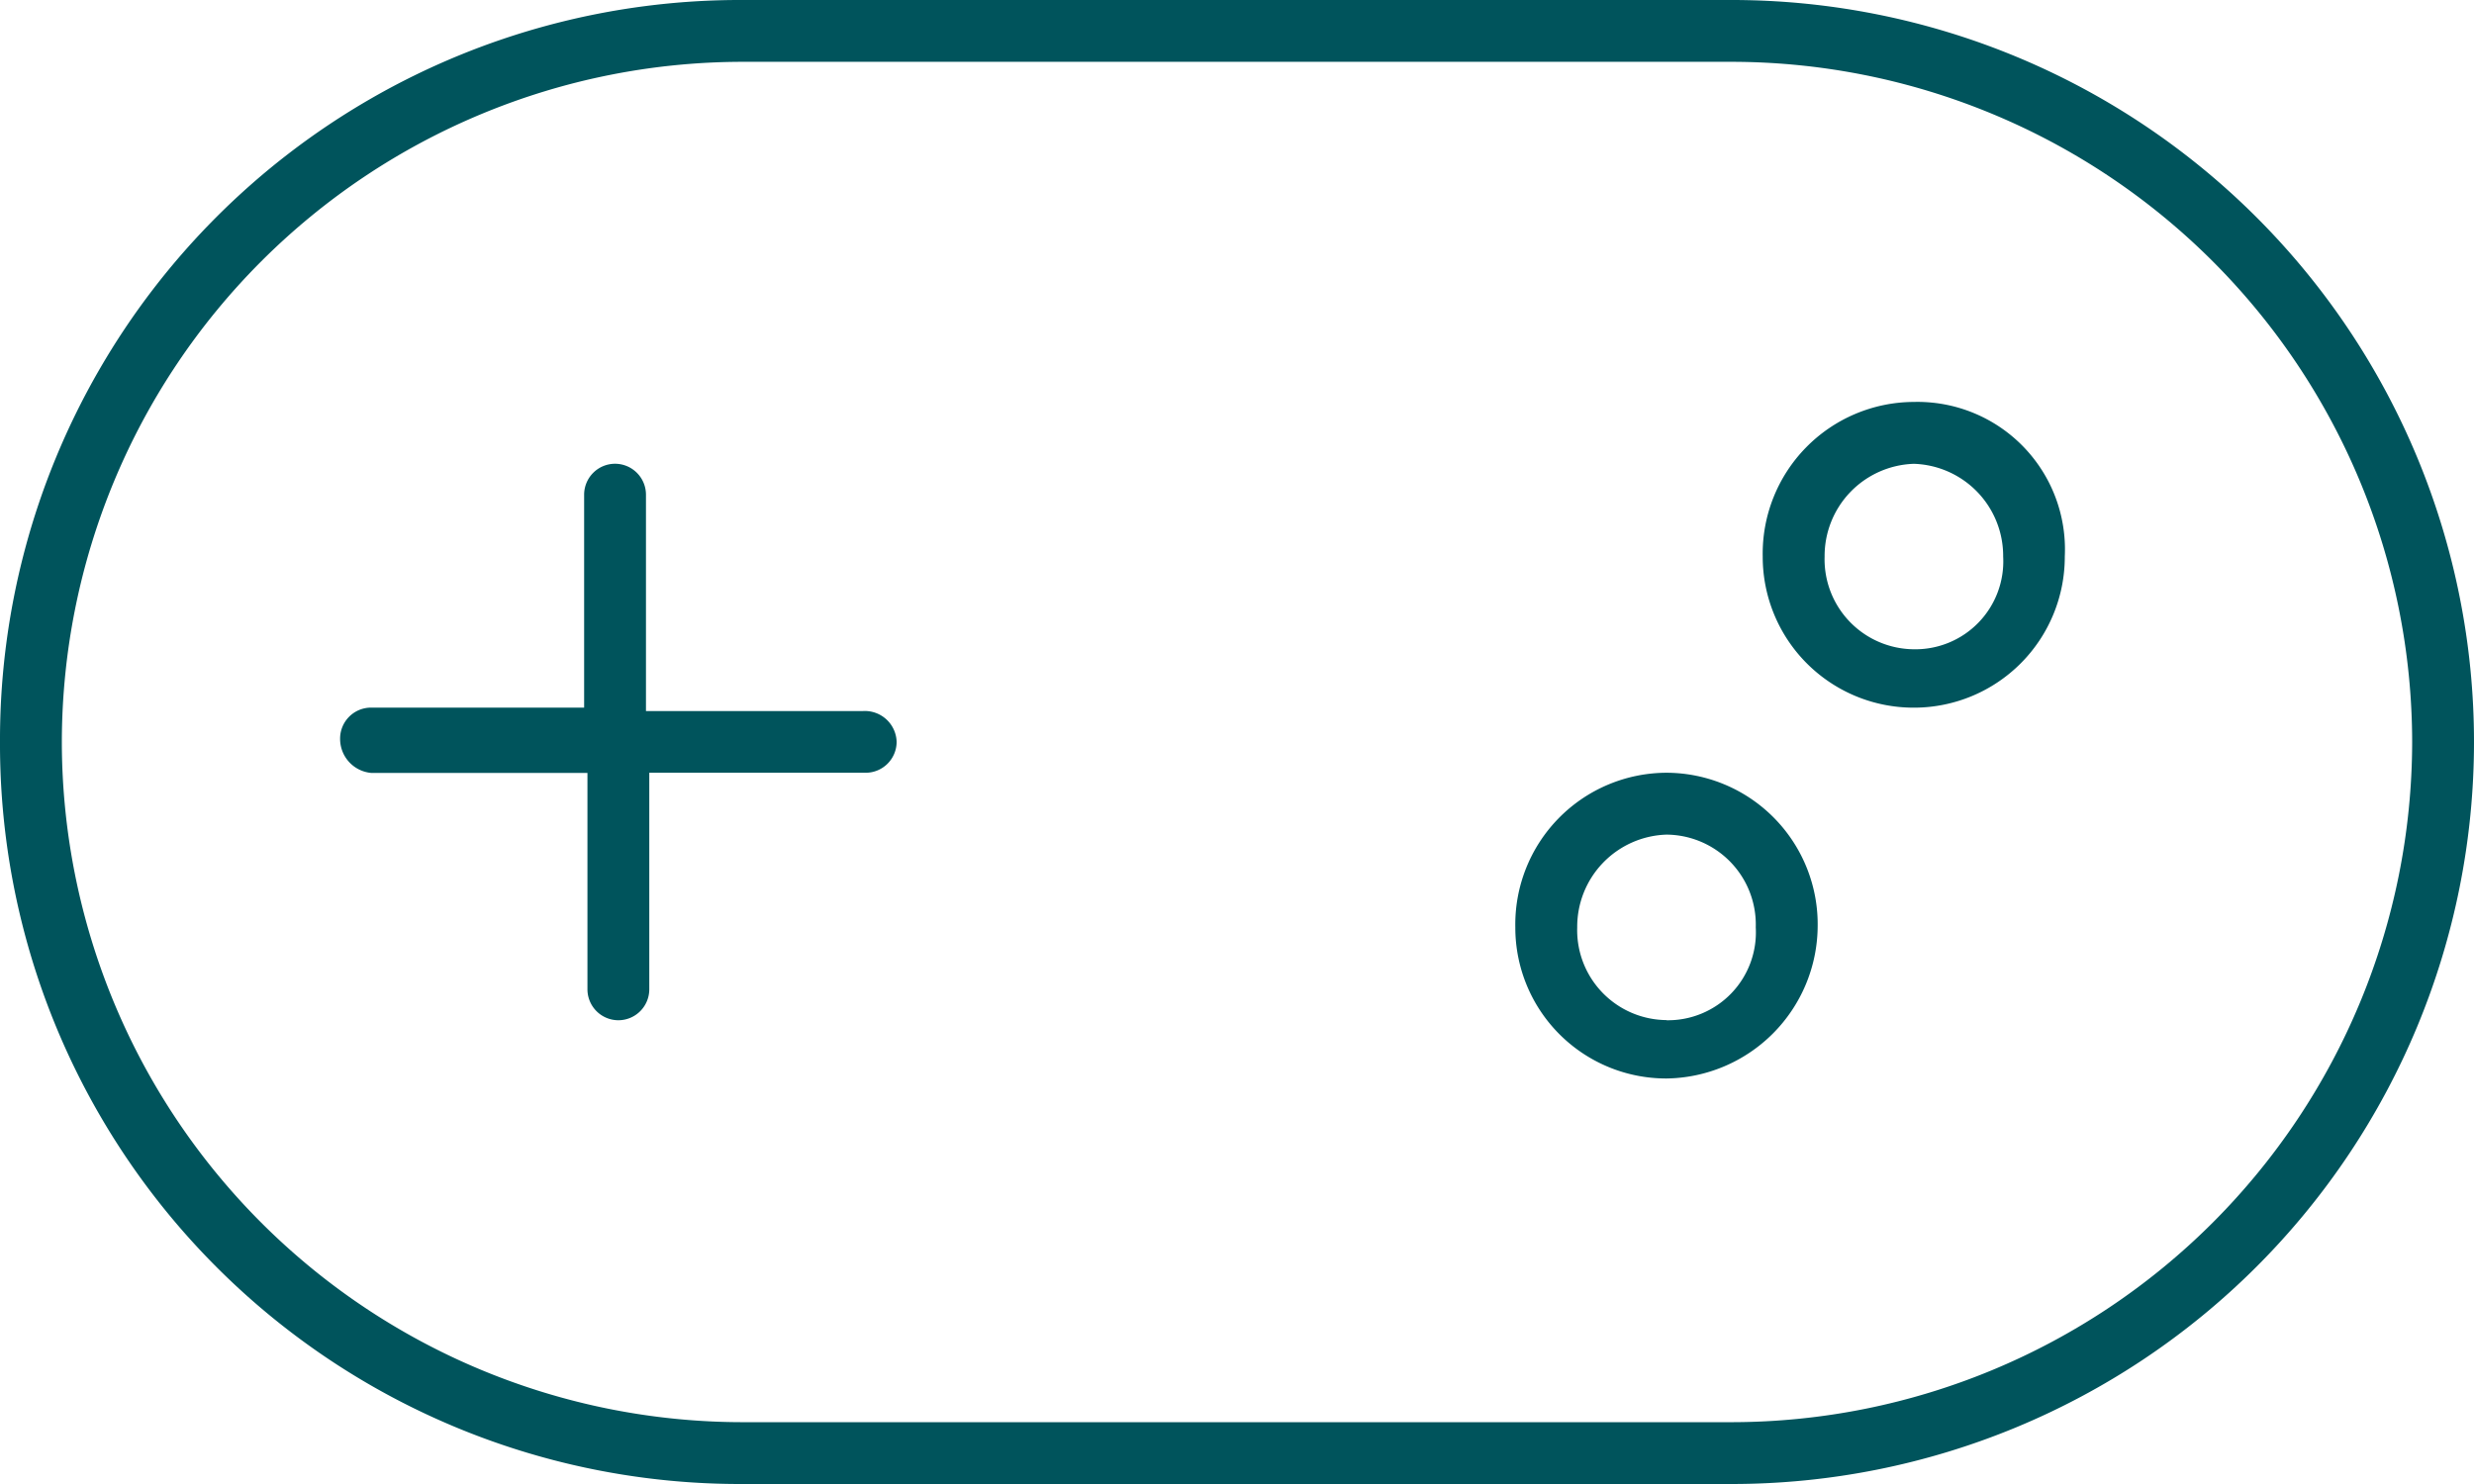 <svg xmlns="http://www.w3.org/2000/svg" width="46.25" height="27.75" viewBox="0 0 46.25 27.75">
  <path id="Trazado_196" data-name="Trazado 196" d="M35.779-20.234a2.836,2.836,0,0,0-2.826,2.891,2.821,2.821,0,0,0,2.826,2.826A2.821,2.821,0,0,0,38.6-17.344,2.757,2.757,0,0,0,35.779-20.234Zm0,4.625a1.682,1.682,0,0,1-1.669-1.734,1.724,1.724,0,0,1,1.669-1.734,1.724,1.724,0,0,1,1.669,1.734A1.644,1.644,0,0,1,35.779-15.609ZM16.122-14.453H12.076V-18.5a.579.579,0,0,0-.578-.578.579.579,0,0,0-.578.578v3.982H6.936a.579.579,0,0,0-.578.578.639.639,0,0,0,.578.643h4.046V-9.25a.579.579,0,0,0,.578.578.579.579,0,0,0,.578-.578V-13.3h4.046a.579.579,0,0,0,.578-.578A.594.594,0,0,0,16.122-14.453ZM31.154-13.3a2.836,2.836,0,0,0-2.826,2.891,2.821,2.821,0,0,0,2.826,2.826,2.864,2.864,0,0,0,2.826-2.826A2.834,2.834,0,0,0,31.154-13.3Zm0,4.625a1.682,1.682,0,0,1-1.669-1.734,1.724,1.724,0,0,1,1.669-1.734,1.682,1.682,0,0,1,1.669,1.734A1.644,1.644,0,0,1,31.154-8.672ZM32.375-27.75h-18.5A13.835,13.835,0,0,0,0-13.875,13.835,13.835,0,0,0,13.875,0h18.5A13.877,13.877,0,0,0,46.25-13.875,13.877,13.877,0,0,0,32.375-27.75Zm0,26.594h-18.5A12.733,12.733,0,0,1,1.156-13.875,12.733,12.733,0,0,1,13.875-26.594h18.5A12.733,12.733,0,0,1,45.094-13.875,12.735,12.735,0,0,1,32.375-1.156Z" transform="translate(0 27.75)" fill="#00545c"/>
</svg>

